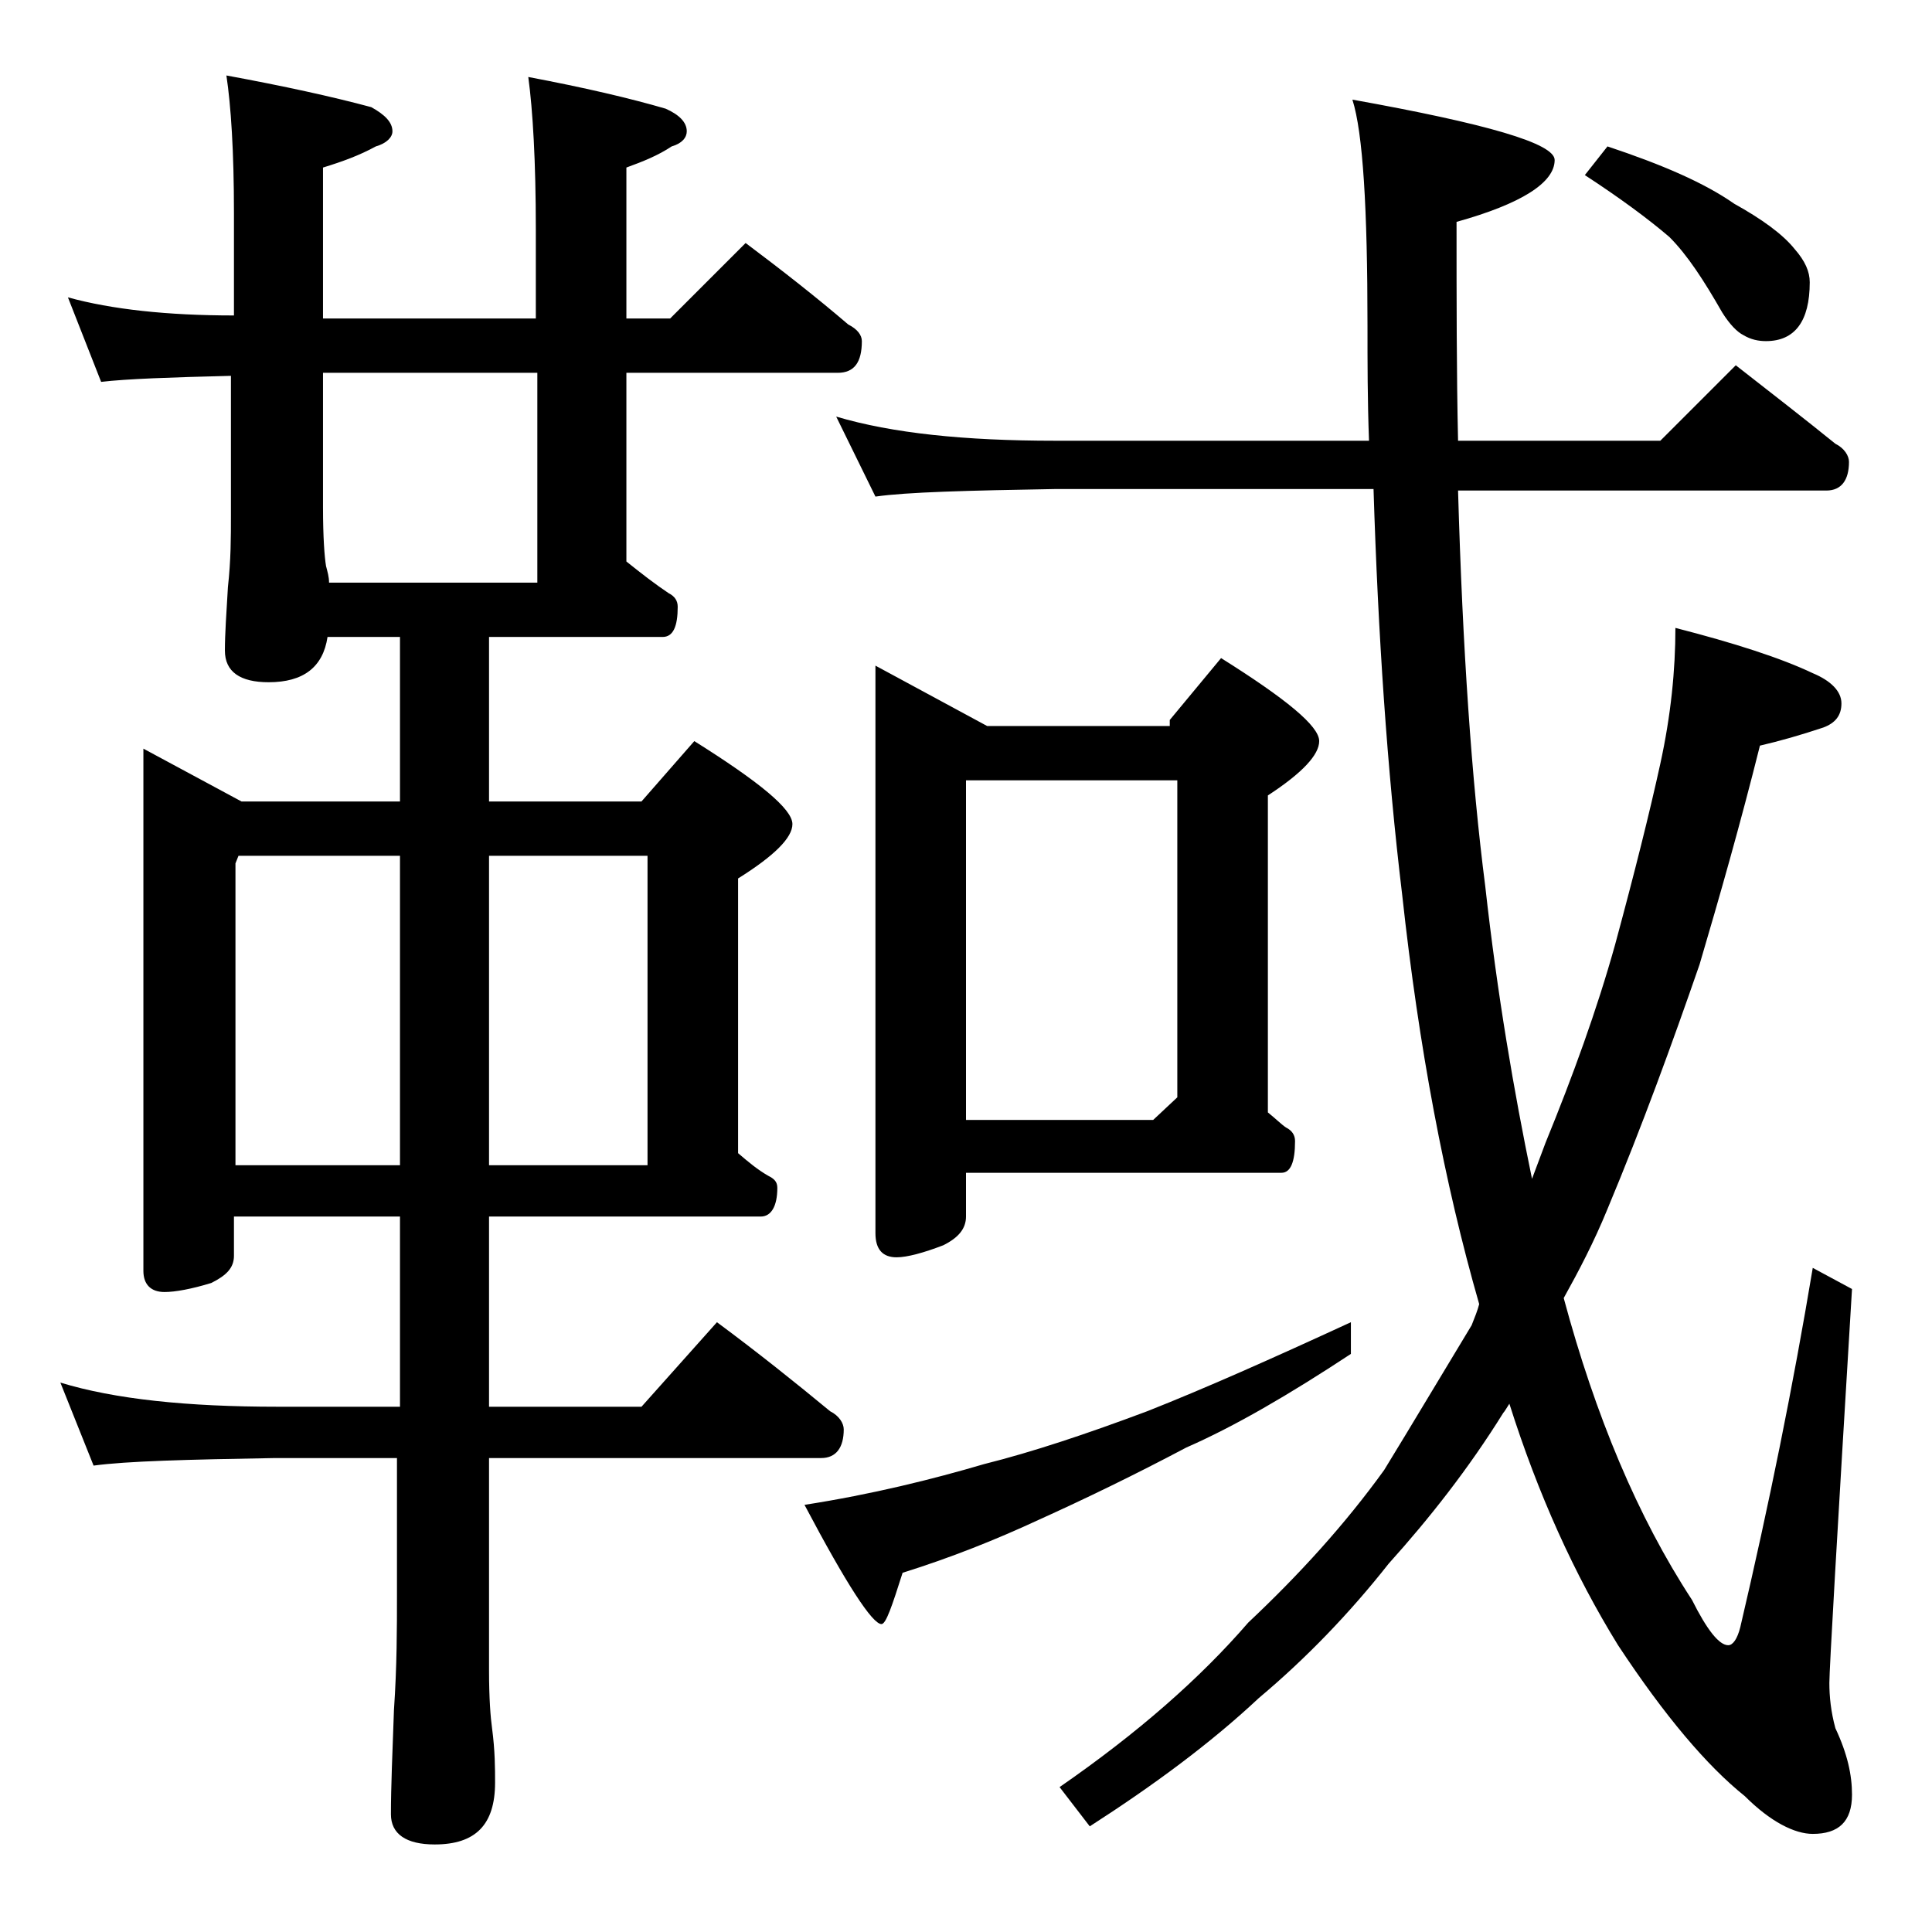 <?xml version="1.0" encoding="utf-8"?>
<!-- Generator: Adobe Illustrator 18.0.0, SVG Export Plug-In . SVG Version: 6.00 Build 0)  -->
<!DOCTYPE svg PUBLIC "-//W3C//DTD SVG 1.1//EN" "http://www.w3.org/Graphics/SVG/1.1/DTD/svg11.dtd">
<svg version="1.1" id="Layer_1" xmlns="http://www.w3.org/2000/svg" xmlns:xlink="http://www.w3.org/1999/xlink" x="0px" y="0px"
	 viewBox="0 0 128 128" enable-background="new 0 0 128 128" xml:space="preserve">
<path d="M4.5,19.7c2.9,0.8,6.6,1.2,11,1.2v-6.8c0-4.1-0.2-7.1-0.5-9.1c3.8,0.7,7,1.4,9.6,2.1C25.5,7.6,26,8.1,26,8.7
	c0,0.4-0.4,0.8-1.1,1c-1.1,0.6-2.2,1-3.5,1.4v10h14.1v-5.9c0-4.5-0.2-7.9-0.5-10.1c3.7,0.7,6.7,1.4,9.1,2.1c0.9,0.4,1.4,0.9,1.4,1.5
	c0,0.4-0.3,0.8-1,1c-0.9,0.6-1.9,1-3,1.4v10h2.9l5-5c2.4,1.8,4.7,3.6,6.8,5.4c0.6,0.3,0.9,0.7,0.9,1.1c0,1.4-0.5,2.1-1.6,2.1H41.5
	v12.5c1,0.8,1.9,1.5,2.8,2.1c0.4,0.2,0.6,0.5,0.6,0.9c0,1.3-0.3,2-1,2H32.4v10.9h10.1l3.5-4c4.3,2.7,6.5,4.5,6.5,5.5
	c0,0.9-1.2,2.1-3.6,3.6v18.2c0.7,0.6,1.3,1.1,2,1.5c0.4,0.2,0.6,0.4,0.6,0.8c0,1.2-0.4,1.9-1.1,1.9h-18v12.6h10.1l5-5.6
	c2.7,2,5.2,4,7.5,5.9c0.6,0.3,0.9,0.8,0.9,1.2c0,1.2-0.5,1.9-1.5,1.9h-22v14.1c0,1.8,0.1,3.1,0.2,3.8c0.2,1.5,0.2,2.7,0.2,3.6
	c0,2.8-1.3,4.1-4,4.1c-1.9,0-2.9-0.7-2.9-2c0-1.8,0.1-4.1,0.2-6.9c0.2-2.9,0.2-5.5,0.2-7.6v-9.1h-8.1c-5.8,0.1-9.8,0.2-12,0.5
	L4,91.6c3.6,1.1,8.4,1.6,14.4,1.6h8.1V80.6h-11v2.6c0,0.8-0.5,1.3-1.5,1.8c-1.3,0.4-2.4,0.6-3.1,0.6c-0.9,0-1.4-0.5-1.4-1.4V49.6
	l6.5,3.5h10.5V42.2h-4.8c-0.3,2-1.6,3-3.9,3c-1.9,0-2.9-0.7-2.9-2.1c0-1.1,0.1-2.5,0.2-4.2c0.2-1.8,0.2-3.3,0.2-4.8v-9.2
	c-4,0.1-6.9,0.2-8.6,0.4L4.5,19.7z M15.5,77.2h11V56.7H15.8l-0.2,0.5V77.2z M21.8,38.6h13.8V24.7H21.4v8.9c0,2,0.1,3.3,0.2,3.9
	C21.7,37.9,21.8,38.2,21.8,38.6z M32.4,56.7v20.5h10.5V56.7H32.4z M89.5,87.6v2.1c-4.1,2.7-7.7,4.8-10.9,6.2
	c-3.4,1.8-6.7,3.4-9.8,4.8c-2.8,1.3-5.8,2.5-9,3.5c-0.7,2.2-1.1,3.4-1.4,3.4c-0.6,0-2.3-2.6-5.1-7.9C57.8,99,61.8,98,65.2,97
	c3.2-0.8,6.8-2,10.8-3.5C79.8,92,84.3,90,89.5,87.6z M55.4,27.6c3.7,1.1,8.5,1.6,14.5,1.6h20.8c-0.1-2.7-0.1-5.2-0.1-7.6
	c0-7.8-0.3-12.8-1-15c8.9,1.6,13.4,2.9,13.4,4c0,1.5-2.2,2.9-6.5,4.1c0,5.2,0,10,0.1,14.5H110l5-5c2.3,1.8,4.5,3.5,6.6,5.2
	c0.6,0.3,0.9,0.8,0.9,1.2c0,1.2-0.5,1.9-1.5,1.9H96.6c0.3,10.5,0.9,19.2,1.8,26.2c0.8,7.2,1.9,13.6,3.1,19.4
	c0.3-0.8,0.6-1.6,0.9-2.4c1.8-4.4,3.4-8.8,4.6-13.1c1.3-4.8,2.3-8.8,3-12c0.7-3.2,1-6.2,1-9c3.9,1,7,2,9.1,3c1.2,0.5,1.9,1.2,1.9,2
	c0,0.8-0.4,1.3-1.2,1.6c-1.5,0.5-2.9,0.9-4.2,1.2c-1.3,5.2-2.7,10.1-4,14.5c-1.8,5.2-3.8,10.7-6.1,16.2c-0.9,2.2-1.9,4.1-2.9,5.9
	c2.1,7.8,4.9,14.5,8.5,20c1,2,1.8,3,2.4,3c0.3,0,0.6-0.4,0.8-1.2c1.9-8.1,3.5-16,4.8-23.8l2.6,1.4c-1,16.5-1.5,25.2-1.5,26.1
	c0,0.9,0.1,1.9,0.4,3c0.8,1.7,1.1,3.1,1.1,4.4c0,1.8-0.9,2.6-2.6,2.6c-1.2,0-2.8-0.8-4.5-2.5c-2.5-2-5.3-5.3-8.4-10
	c-2.9-4.7-5.3-10-7.2-16c-0.2,0.3-0.3,0.5-0.4,0.6c-2.3,3.7-4.9,7-7.6,10c-2.6,3.3-5.5,6.3-8.6,8.9c-3.2,3-7,5.8-11.2,8.5l-2-2.6
	c5.2-3.6,9.3-7.2,12.5-10.9c3.4-3.2,6.4-6.5,9-10.1c1.9-3.1,3.8-6.3,5.8-9.6c0.2-0.5,0.4-1,0.5-1.4c-2.3-8-4-17-5.1-27.1
	c-1-8.3-1.6-17.3-1.9-26.9H69.9c-5.8,0.1-9.8,0.2-11.9,0.5L55.4,27.6z M58,44.1l7.4,4h12.1v-0.4l3.4-4.1c4.3,2.7,6.5,4.5,6.5,5.5
	c0,0.9-1.1,2.1-3.4,3.6v21c0.5,0.4,0.9,0.8,1.2,1c0.4,0.2,0.6,0.5,0.6,0.9c0,1.4-0.3,2.1-0.9,2.1H64v2.9c0,0.8-0.5,1.4-1.5,1.9
	c-1.3,0.5-2.4,0.8-3.1,0.8c-0.9,0-1.4-0.5-1.4-1.6V44.1z M64,74.2h12.4l1.6-1.5v-21H64V74.2z M106.5,9.7c3.6,1.2,6.4,2.4,8.4,3.8
	c1.8,1,3.2,2,4,3c0.7,0.8,1,1.5,1,2.2c0,2.6-1,3.9-2.9,3.9c-0.5,0-1-0.1-1.5-0.4c-0.4-0.2-0.9-0.7-1.4-1.5c-1.2-2.1-2.3-3.8-3.5-5
	c-1.4-1.2-3.3-2.6-5.6-4.1L106.5,9.7z"/>
</svg>
